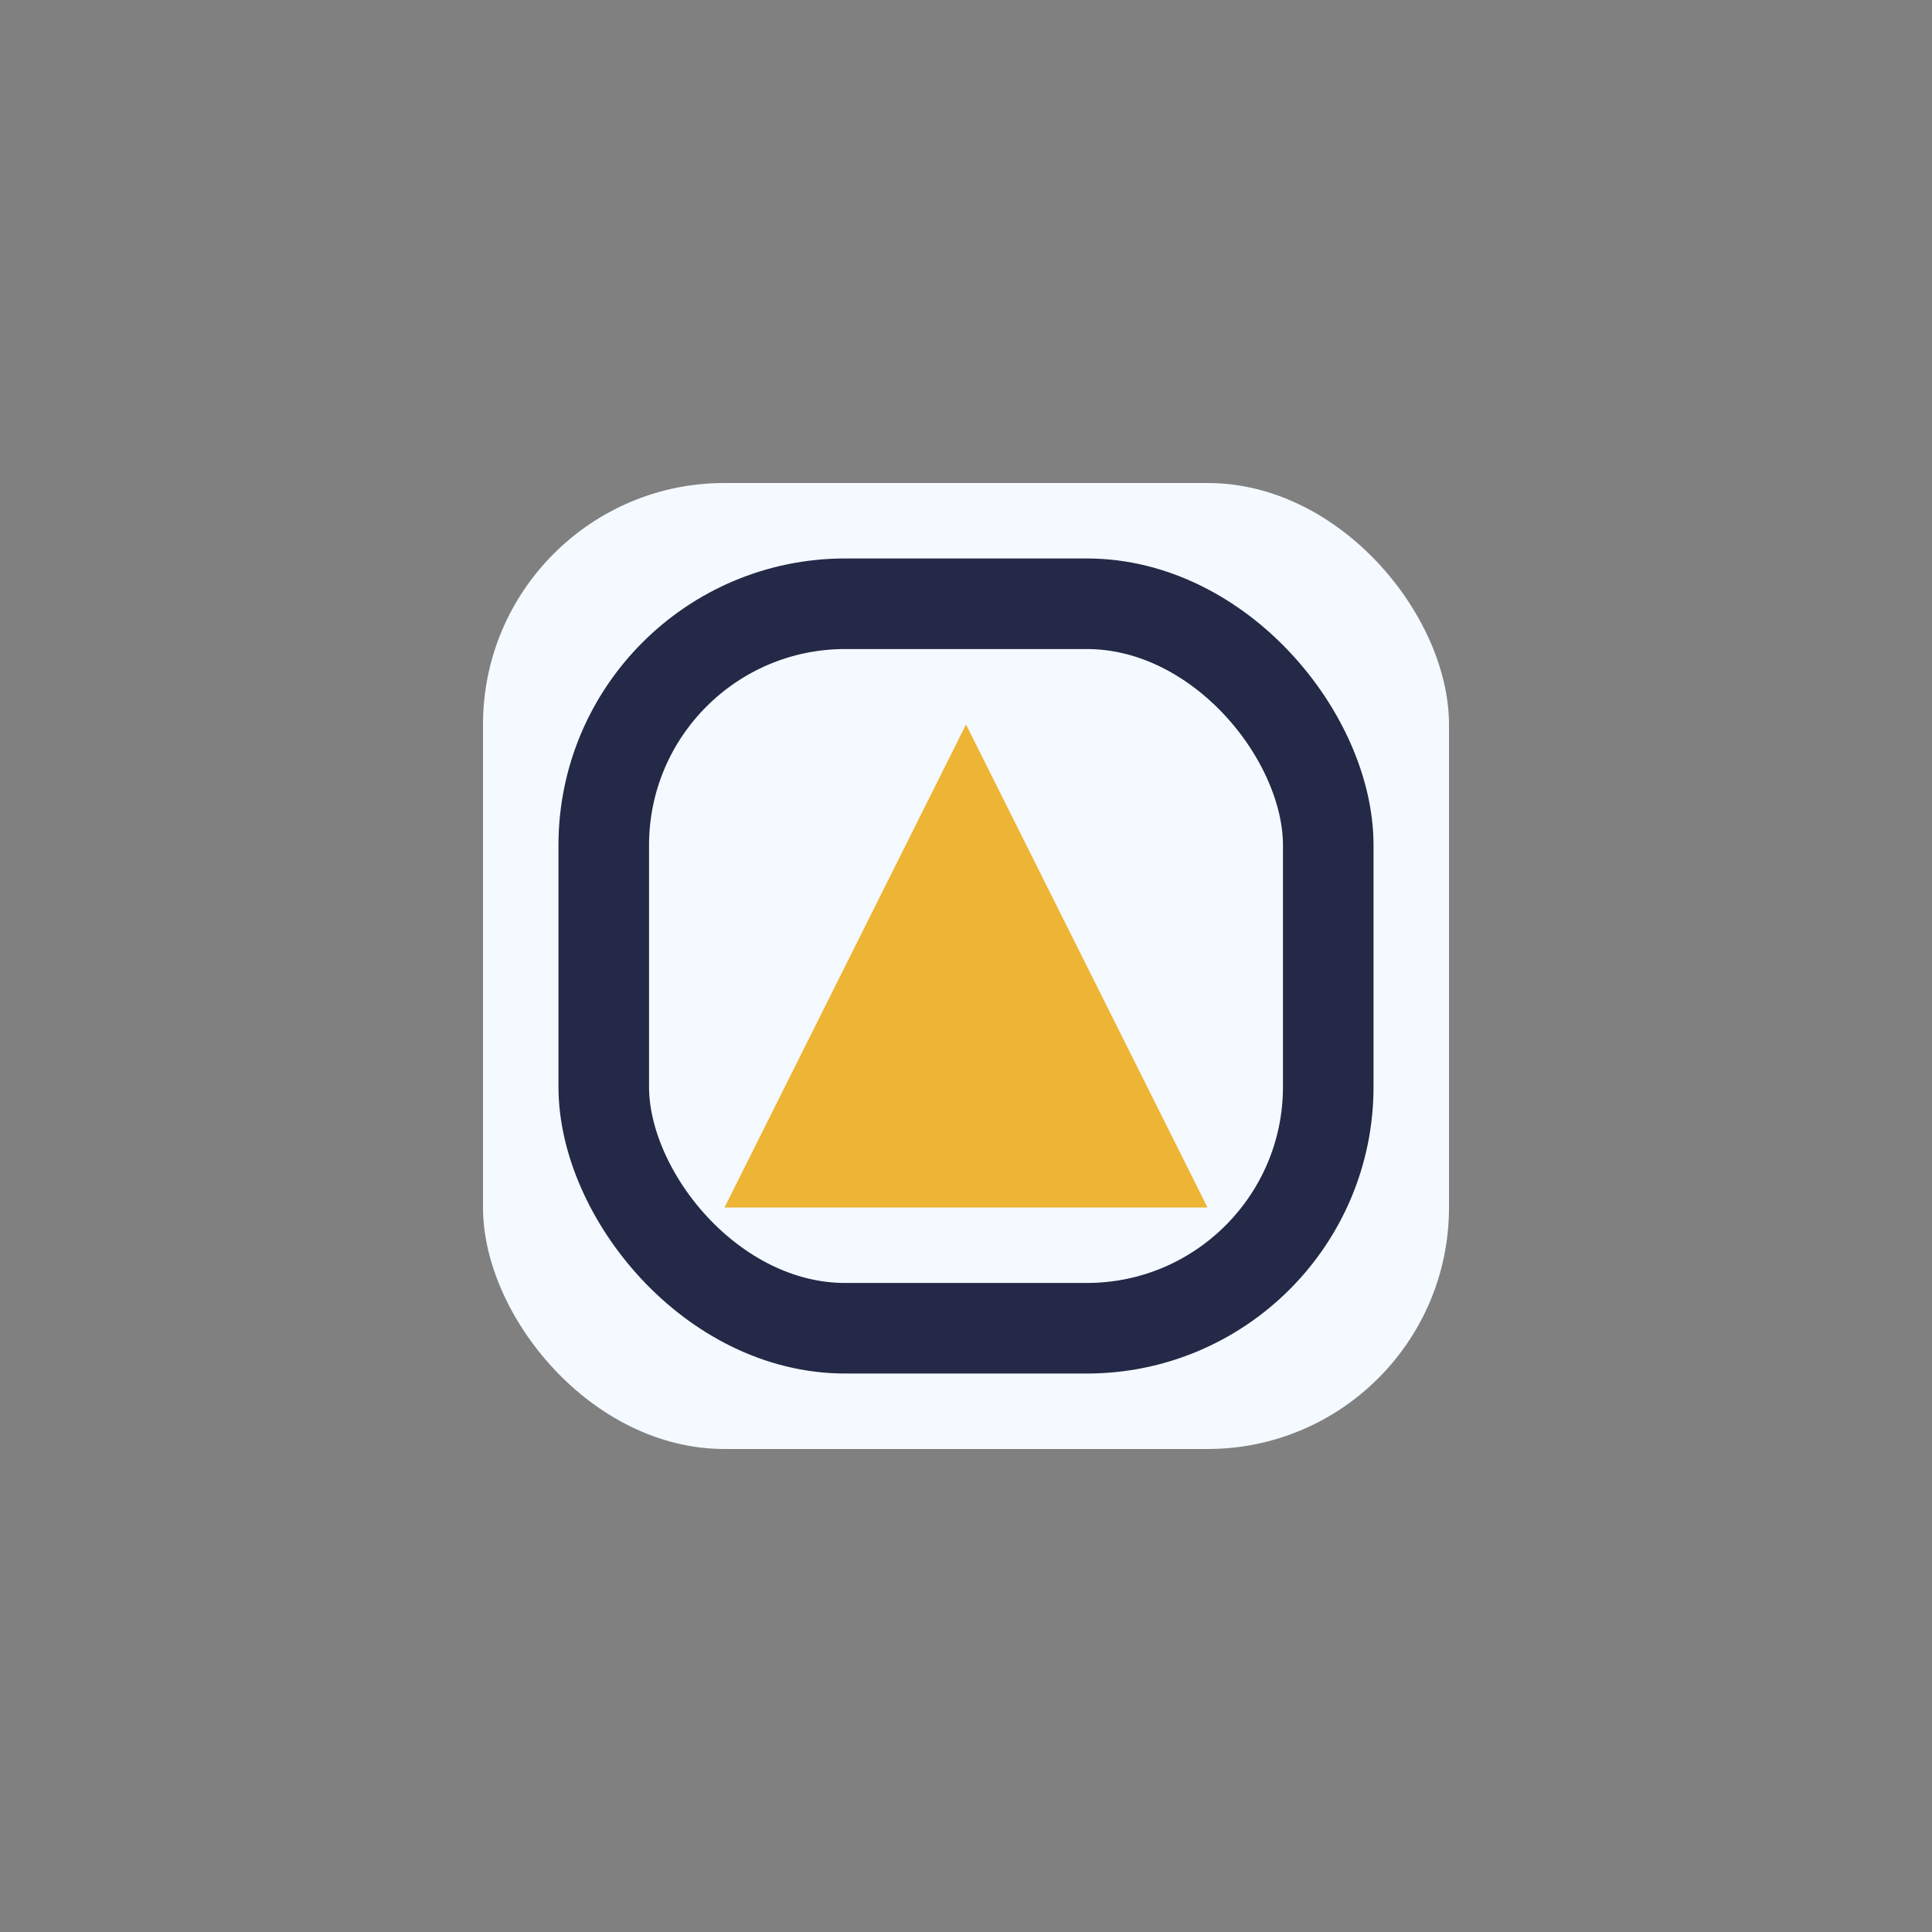 <?xml version="1.0" encoding="UTF-8"?>
<svg xmlns="http://www.w3.org/2000/svg" width="32" height="32" viewBox="0 0 32 32"><rect x="0" y="0" width="32" height="32" fill="#808080" stroke="none"/><rect x="8" y="8" width="16" height="16" rx="4" fill="#f4faff"/><path d="M16 12l4 8h-8z" fill="#eeb435"/><rect x="10" y="10" width="12" height="12" rx="4" stroke="#232946" stroke-width="1.5" fill="none"/></svg>